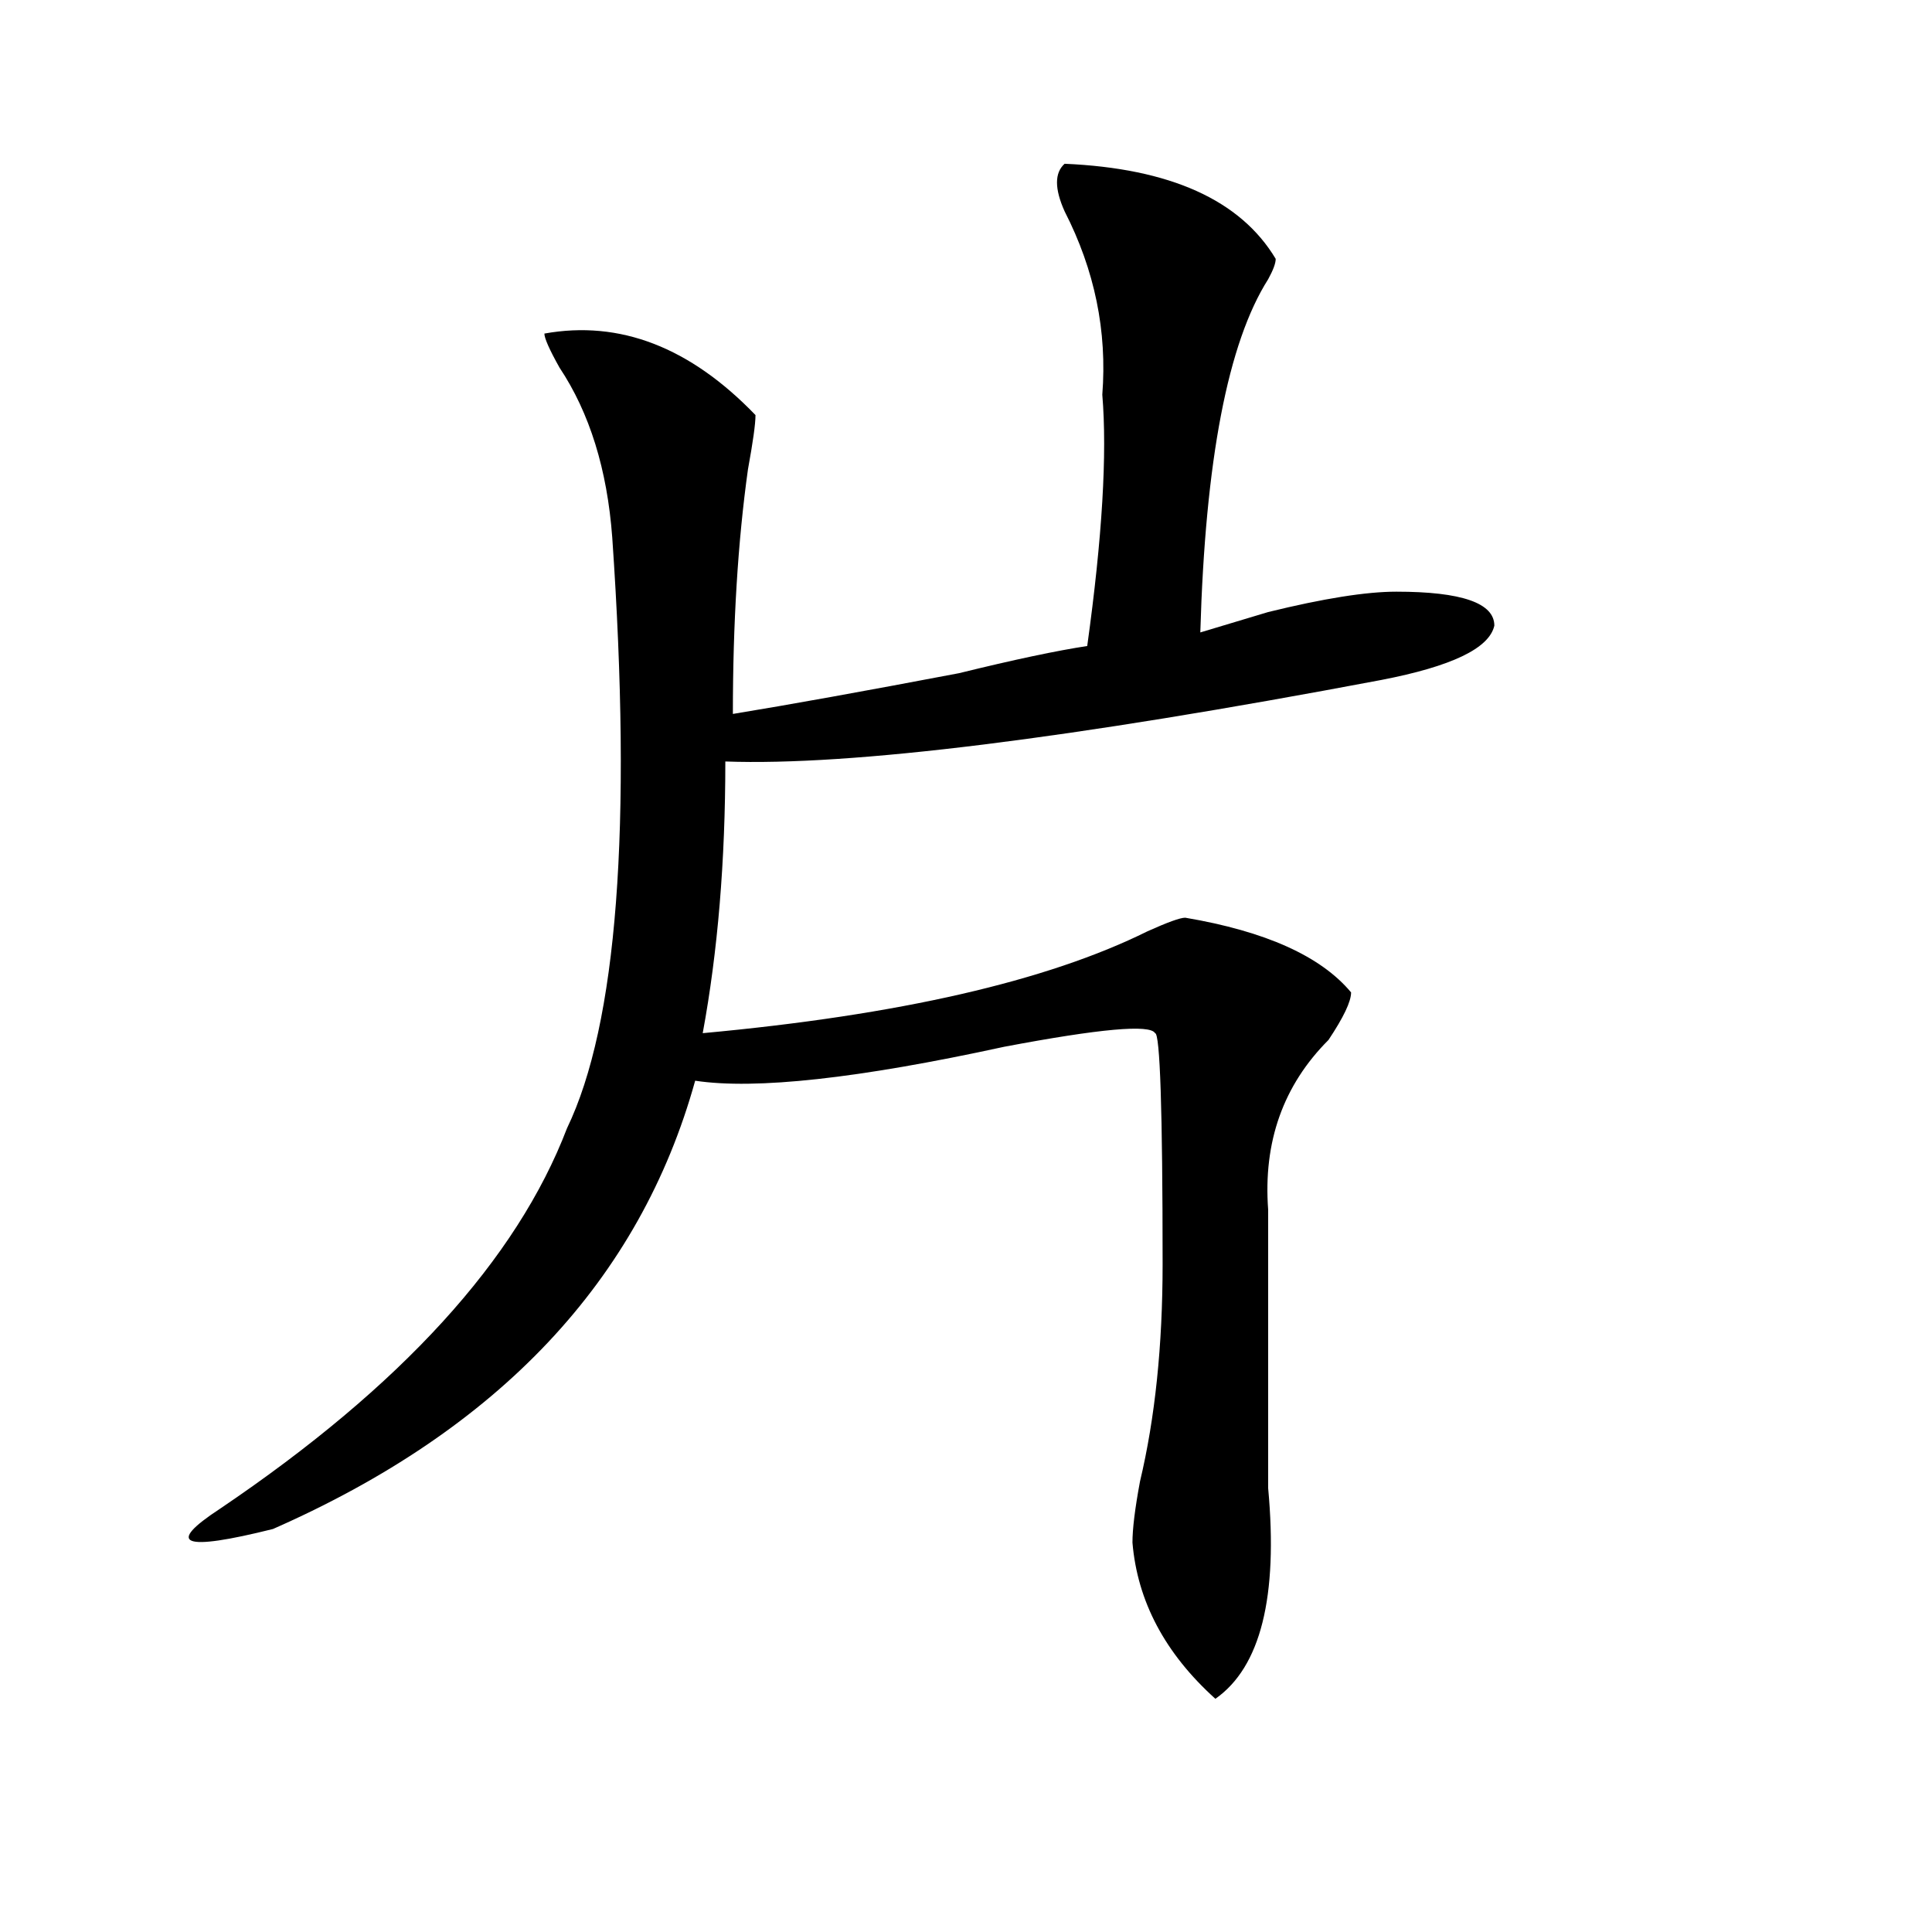 <?xml version="1.0" encoding="utf-8"?>
<!-- Generator: Adobe Illustrator 16.0.0, SVG Export Plug-In . SVG Version: 6.00 Build 0)  -->
<!DOCTYPE svg PUBLIC "-//W3C//DTD SVG 1.1//EN" "http://www.w3.org/Graphics/SVG/1.1/DTD/svg11.dtd">
<svg version="1.1" id="图层_1" xmlns="http://www.w3.org/2000/svg" xmlns:xlink="http://www.w3.org/1999/xlink" x="0px" y="0px"
	 width="1000px" height="1000px" viewBox="0 0 1000 1000" enable-background="new 0 0 1000 1000" xml:space="preserve">
<path d="M551.035,84.766c54.633,2.362,91.034,18.787,109.266,49.219c0,2.362-1.342,5.878-3.902,10.547
	c-20.854,32.85-32.561,93.769-35.121,182.813c7.805-2.307,19.512-5.822,35.121-10.547c28.597-7.031,50.73-10.547,66.34-10.547
	c33.779,0,50.73,5.878,50.73,17.578c-2.622,11.756-22.134,21.094-58.535,28.125c-161.338,30.487-274.506,44.55-339.504,42.188
	c0,51.581-3.902,98.438-11.707,140.625c101.461-9.338,178.166-26.916,230.238-52.734c10.365-4.669,16.89-7.031,19.512-7.031
	c41.584,7.031,70.242,19.94,85.852,38.672c0,4.725-3.902,12.909-11.707,24.609c-23.414,23.456-33.841,52.734-31.219,87.891
	c0,46.912,0,94.922,0,144.141c5.183,56.25-3.902,92.56-27.316,108.984c-26.036-23.456-40.365-50.428-42.926-80.859
	c0-7.031,1.28-17.578,3.902-31.641c7.805-32.794,11.707-70.313,11.707-112.5c0-79.65-1.342-119.531-3.902-119.531
	c-2.622-4.669-28.658-2.307-78.047,7.031C444.33,558.222,391.039,564.1,359.82,559.375
	c-28.658,103.162-101.461,180.506-218.531,232.031c-46.828,11.7-55.975,8.185-27.316-10.547
	c93.656-63.281,153.472-128.869,179.508-196.875c25.975-53.888,33.779-155.841,23.414-305.859
	c-2.622-35.156-11.707-64.435-27.316-87.891c-5.244-9.338-7.805-15.216-7.805-17.578c39.023-7.031,75.425,7.031,109.266,42.188
	c0,4.725-1.342,14.063-3.902,28.125c-5.244,37.519-7.805,79.706-7.805,126.563c28.597-4.669,67.62-11.7,117.07-21.094
	c28.597-7.031,50.73-11.7,66.34-14.063c7.805-56.25,10.365-99.591,7.805-130.078c2.561-32.794-3.902-64.435-19.512-94.922
	C545.791,97.675,545.791,89.49,551.035,84.766z"/>
</svg>
